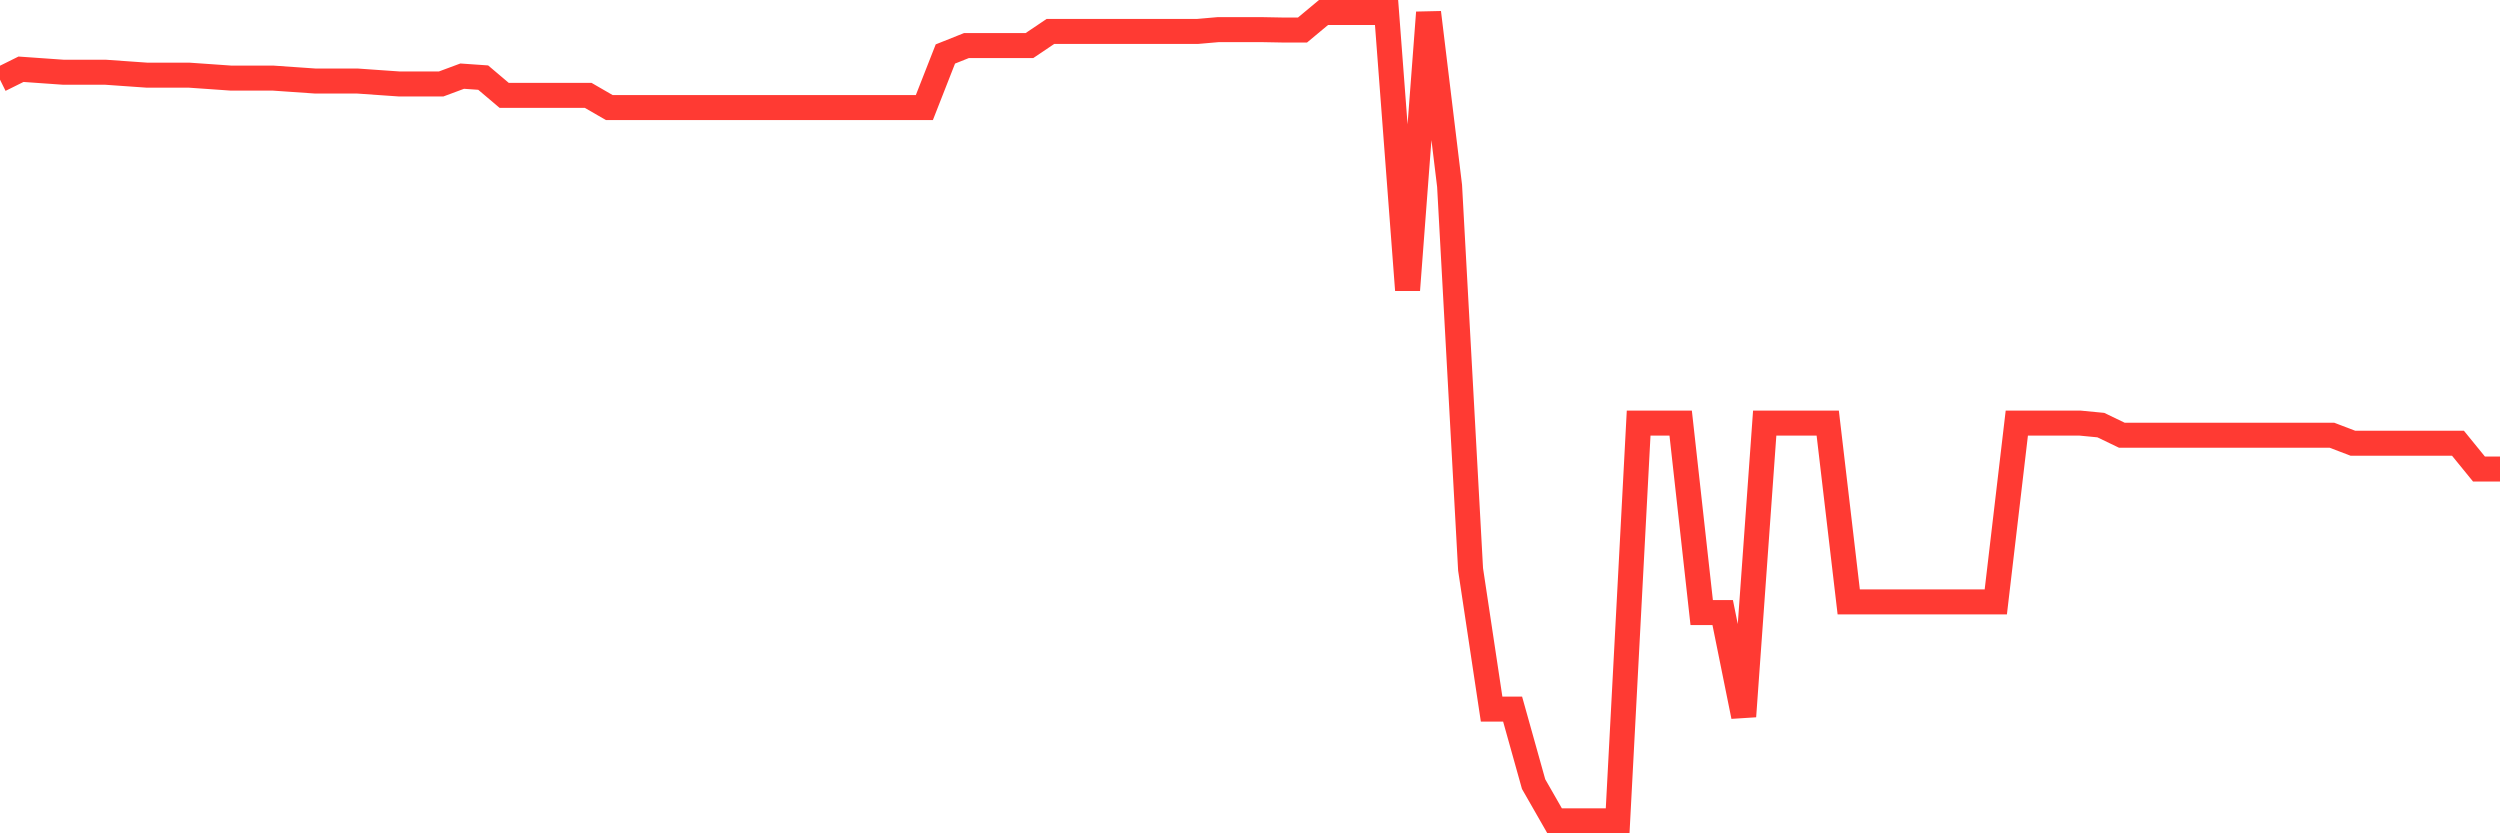 <svg
  xmlns="http://www.w3.org/2000/svg"
  xmlns:xlink="http://www.w3.org/1999/xlink"
  width="120"
  height="40"
  viewBox="0 0 120 40"
  preserveAspectRatio="none"
>
  <polyline
    points="0,3.824 1.008,3.324 2.017,3.395 3.025,3.466 4.034,3.466 5.042,3.466 6.05,3.537 7.059,3.608 8.067,3.608 9.076,3.608 10.084,3.678 11.092,3.749 12.101,3.749 13.109,3.749 14.118,3.819 15.126,3.889 16.134,3.889 17.143,3.889 18.151,3.96 19.16,4.03 20.168,4.03 21.176,4.03 22.185,3.655 23.193,3.725 24.202,4.579 25.21,4.579 26.218,4.579 27.227,4.579 28.235,4.579 29.244,5.162 30.252,5.162 31.261,5.162 32.269,5.162 33.277,5.162 34.286,5.162 35.294,5.162 36.303,5.162 37.311,5.162 38.319,5.162 39.328,5.162 40.336,5.162 41.345,5.162 42.353,5.162 43.361,5.162 44.37,5.162 45.378,2.591 46.387,2.188 47.395,2.188 48.403,2.188 49.412,2.188 50.42,1.509 51.429,1.509 52.437,1.509 53.445,1.509 54.454,1.509 55.462,1.509 56.471,1.509 57.479,1.509 58.487,1.421 59.496,1.421 60.504,1.421 61.513,1.44 62.521,1.44 63.529,0.6 64.538,0.6 65.546,0.6 66.555,0.6 67.563,13.922 68.571,0.6 69.58,8.92 70.588,27.331 71.597,34.036 72.605,34.036 73.613,37.637 74.622,39.4 75.63,39.4 76.639,39.4 77.647,39.4 78.655,20.308 79.664,20.308 80.672,20.308 81.681,29.402 82.689,29.402 83.697,34.387 84.706,20.308 85.714,20.308 86.723,20.308 87.731,20.308 88.739,28.892 89.748,28.892 90.756,28.892 91.765,28.892 92.773,28.892 93.782,28.892 94.79,28.892 95.798,28.892 96.807,20.308 97.815,20.308 98.824,20.308 99.832,20.308 100.84,20.405 101.849,20.891 102.857,20.891 103.866,20.891 104.874,20.891 105.882,20.891 106.891,20.891 107.899,20.891 108.908,20.891 109.916,20.891 110.924,20.891 111.933,20.891 112.941,21.276 113.95,21.276 114.958,21.276 115.966,21.276 116.975,21.276 117.983,21.276 118.992,22.515 120,22.515"
    fill="none"
    stroke="#ff3a33"
    stroke-width="1.2"
  >
  </polyline>
</svg>